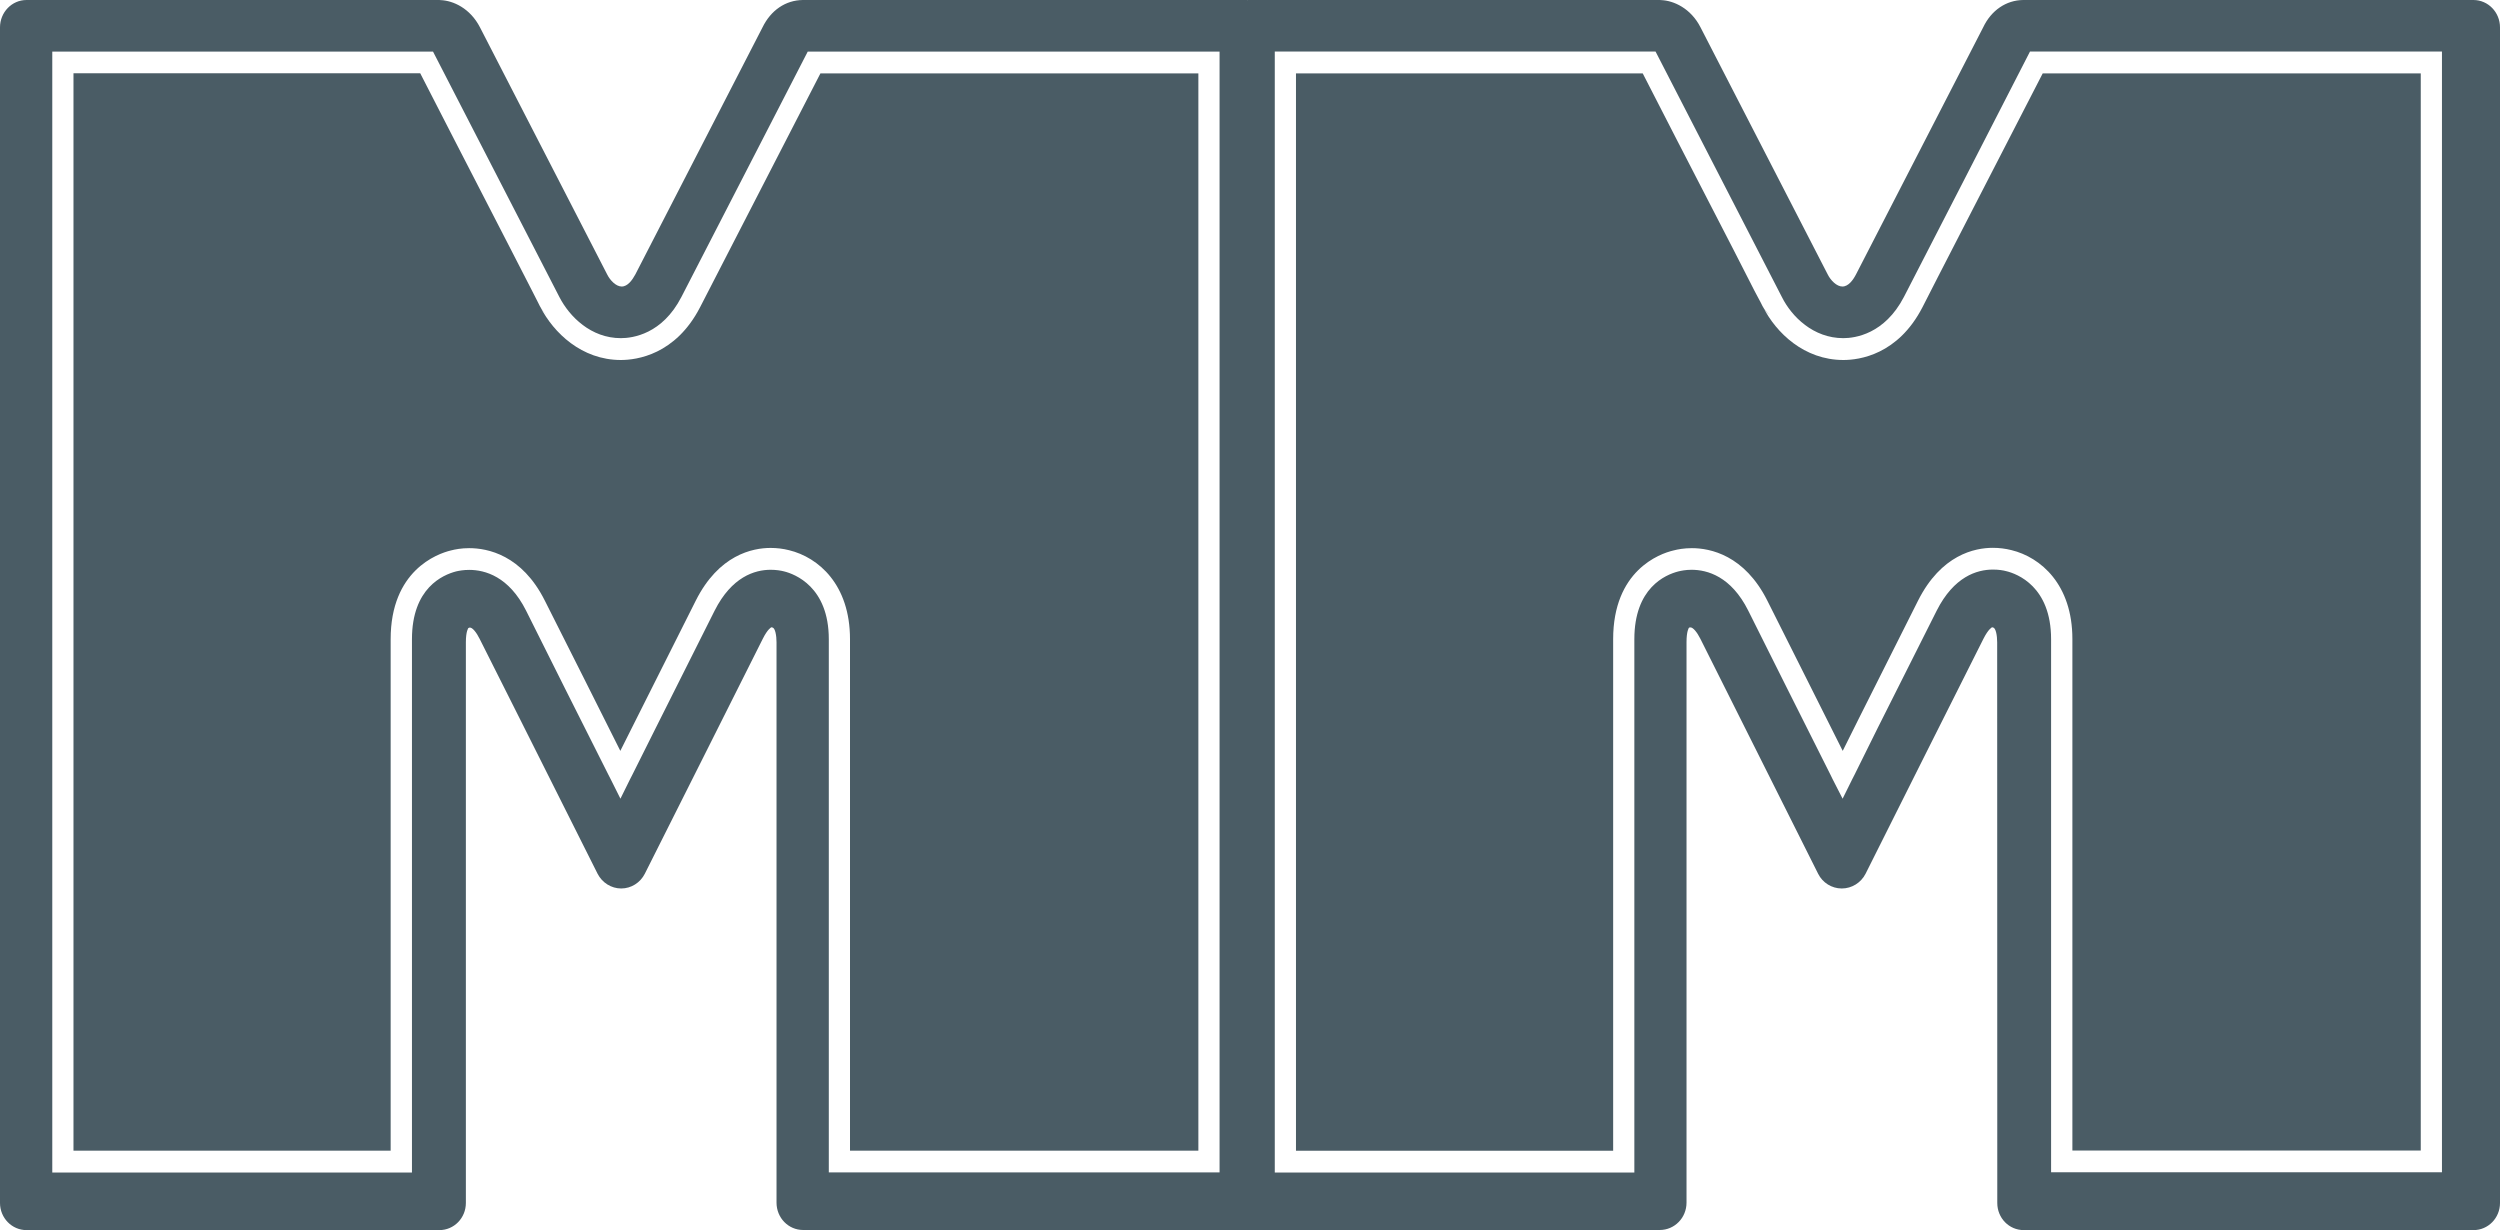 <?xml version="1.0" encoding="utf-8"?>
<!-- Generator: Adobe Illustrator 16.0.0, SVG Export Plug-In . SVG Version: 6.00 Build 0)  -->
<!DOCTYPE svg PUBLIC "-//W3C//DTD SVG 1.1//EN" "http://www.w3.org/Graphics/SVG/1.1/DTD/svg11.dtd">
<svg version="1.1" id="Слой_1" xmlns:sketch="http://www.bohemiancoding.com/sketch/ns"
	 xmlns="http://www.w3.org/2000/svg" xmlns:xlink="http://www.w3.org/1999/xlink" x="0px" y="0px" width="23px" height="11.316px"
	 viewBox="0 0 23 11.316" enable-background="new 0 0 23 11.316" xml:space="preserve">
<title>mm_social_icon</title>
<desc>Created with Sketch.</desc>
<g id="Page-1" sketch:type="MSPage">
	<g id="sait_NAI" transform="translate(-1, -206)" sketch:type="MSLayerGroup">
		<g id="mm_social_icon" transform="translate(1, 206)" sketch:type="MSShapeGroup">
			<path id="Fill-1" fill="#4A5C65" d="M0,11.067V0.252C0,0.113,0.109,0,0.244,0h3.798C4.046,0,4.05,0,4.054,0.001
				c0.115,0.005,0.271,0.074,0.362,0.251l1.17,2.273C5.613,2.579,5.667,2.636,5.72,2.636c0.055,0,0.098-0.061,0.125-0.111
				l1.17-2.273C7.092,0.094,7.227,0.002,7.386,0h4.087c0.002,0,0.003,0.001,0.005,0.001S11.481,0,11.483,0h3.787
				c0.004,0,0.008,0,0.014,0.001c0.113,0.005,0.271,0.074,0.361,0.251l1.17,2.273c0.027,0.054,0.082,0.111,0.135,0.111
				c0.056,0,0.099-0.061,0.125-0.111l1.17-2.273C18.32,0.094,18.457,0.002,18.613,0h3.949h0.193C22.891,0,23,0.113,23,0.252v10.815
				c0,0.139-0.109,0.25-0.244,0.25h-0.039h-0.154h-3.944c-0.136,0-0.244-0.111-0.244-0.25l-0.001-5.158
				c0-0.062-0.012-0.13-0.037-0.136c-0.007-0.002-0.01-0.002-0.01-0.002c-0.002,0.001-0.034,0.016-0.079,0.105l-0.543,1.081
				l-0.542,1.082c-0.042,0.082-0.126,0.135-0.219,0.135c-0.092,0-0.176-0.053-0.217-0.135l-1.084-2.163
				c-0.029-0.057-0.067-0.108-0.095-0.104c-0.008,0.002-0.01,0.003-0.01,0.004c-0.001,0.001-0.022,0.03-0.022,0.131v5.157
				c0,0.141-0.111,0.252-0.246,0.252h-3.787h-0.005h-0.005H7.389c-0.135,0-0.245-0.111-0.245-0.252V5.909
				c0-0.062-0.012-0.13-0.037-0.136C7.099,5.771,7.096,5.771,7.096,5.771C7.095,5.772,7.062,5.787,7.017,5.878l-0.542,1.08
				L5.932,8.039C5.89,8.121,5.807,8.174,5.715,8.174c-0.091,0-0.175-0.053-0.217-0.135L4.775,6.598l-0.362-0.72
				C4.385,5.821,4.345,5.768,4.319,5.774C4.312,5.776,4.31,5.777,4.309,5.778S4.286,5.807,4.286,5.909v5.158
				c0,0.139-0.109,0.25-0.244,0.25H0.244C0.109,11.317,0,11.205,0,11.067L0,11.067z M11.727,10.787h3.309V5.881
				c0-0.472,0.284-0.593,0.405-0.624c0.025-0.006,0.067-0.015,0.121-0.015c0.145,0,0.364,0.06,0.522,0.376l0.36,0.72l0.396,0.789
				l0.02,0.041l0.092,0.18l0.089-0.18l0.021-0.041l0.213-0.43l0.543-1.08c0.158-0.312,0.369-0.377,0.517-0.377
				c0.052,0,0.095,0.007,0.124,0.015c0.098,0.024,0.411,0.14,0.411,0.625v4.905h3.596V0.474h-3.79
				c-0.068,0.136-1.16,2.258-1.16,2.258c-0.178,0.342-0.449,0.379-0.558,0.379c-0.274,0-0.474-0.196-0.565-0.379
				c0,0-1.064-2.067-1.162-2.258h-3.503V10.787z M0.481,10.787H3.79V5.881c0-0.472,0.284-0.592,0.406-0.624
				c0.026-0.006,0.068-0.014,0.121-0.014c0.144,0,0.365,0.06,0.523,0.375L5.201,6.34l0.397,0.789l0.02,0.039l0.09,0.18l0.089-0.18
				l0.02-0.039l0.215-0.43l0.543-1.082C6.732,5.307,6.943,5.242,7.09,5.242c0.05,0,0.093,0.007,0.124,0.015
				C7.31,5.281,7.625,5.397,7.625,5.881v4.905h3.595V0.475H7.431c-0.07,0.136-1.162,2.257-1.162,2.257
				C6.093,3.074,5.821,3.111,5.712,3.111c-0.274,0-0.472-0.196-0.566-0.379c0,0-1.064-2.066-1.162-2.257H0.481V10.787z"/>
			<path id="Fill-3" fill="#4A5C65" d="M5.712,3.312c-0.361,0-0.619-0.251-0.74-0.486c0.016,0.029,0.037,0.053,0.063,0.072
				C5.011,2.88,4.987,2.854,4.967,2.817l-0.015-0.03l-0.056-0.11L4.703,2.301L4.176,1.278l-0.31-0.604h-3.19v9.912h2.918V5.881
				c0-0.63,0.425-0.786,0.555-0.817c0.038-0.01,0.096-0.021,0.167-0.021c0.17,0,0.486,0.062,0.697,0.484l0.362,0.719l0.332,0.662
				l0.151-0.301l0.543-1.081C6.613,5.104,6.923,5.041,7.09,5.041c0.057,0,0.115,0.007,0.17,0.021c0.27,0.066,0.56,0.316,0.56,0.818
				v4.706h3.205V0.675H7.548C7.313,1.132,6.451,2.807,6.441,2.826C6.215,3.265,5.856,3.312,5.712,3.312"/>
			<path id="Fill-5" fill="#4A5C65" d="M16.959,3.312c-0.361,0-0.619-0.251-0.738-0.486c0.014,0.029,0.035,0.053,0.062,0.072
				c-0.023-0.019-0.048-0.044-0.068-0.082L16.2,2.786l-0.058-0.109L15.95,2.301l-0.527-1.022l-0.31-0.604h-3.19v9.912h2.918V5.881
				c0-0.631,0.425-0.787,0.556-0.817c0.037-0.01,0.097-0.021,0.168-0.021c0.168,0,0.484,0.063,0.695,0.484l0.361,0.719l0.332,0.662
				l0.15-0.301l0.543-1.081c0.213-0.423,0.522-0.486,0.688-0.486c0.058,0,0.115,0.007,0.171,0.021
				c0.27,0.066,0.561,0.316,0.561,0.818v4.706h3.205V0.675h-3.478c-0.235,0.457-1.099,2.133-1.106,2.151
				C17.461,3.265,17.104,3.312,16.959,3.312"/>
		</g>
	</g>
</g>
</svg>
